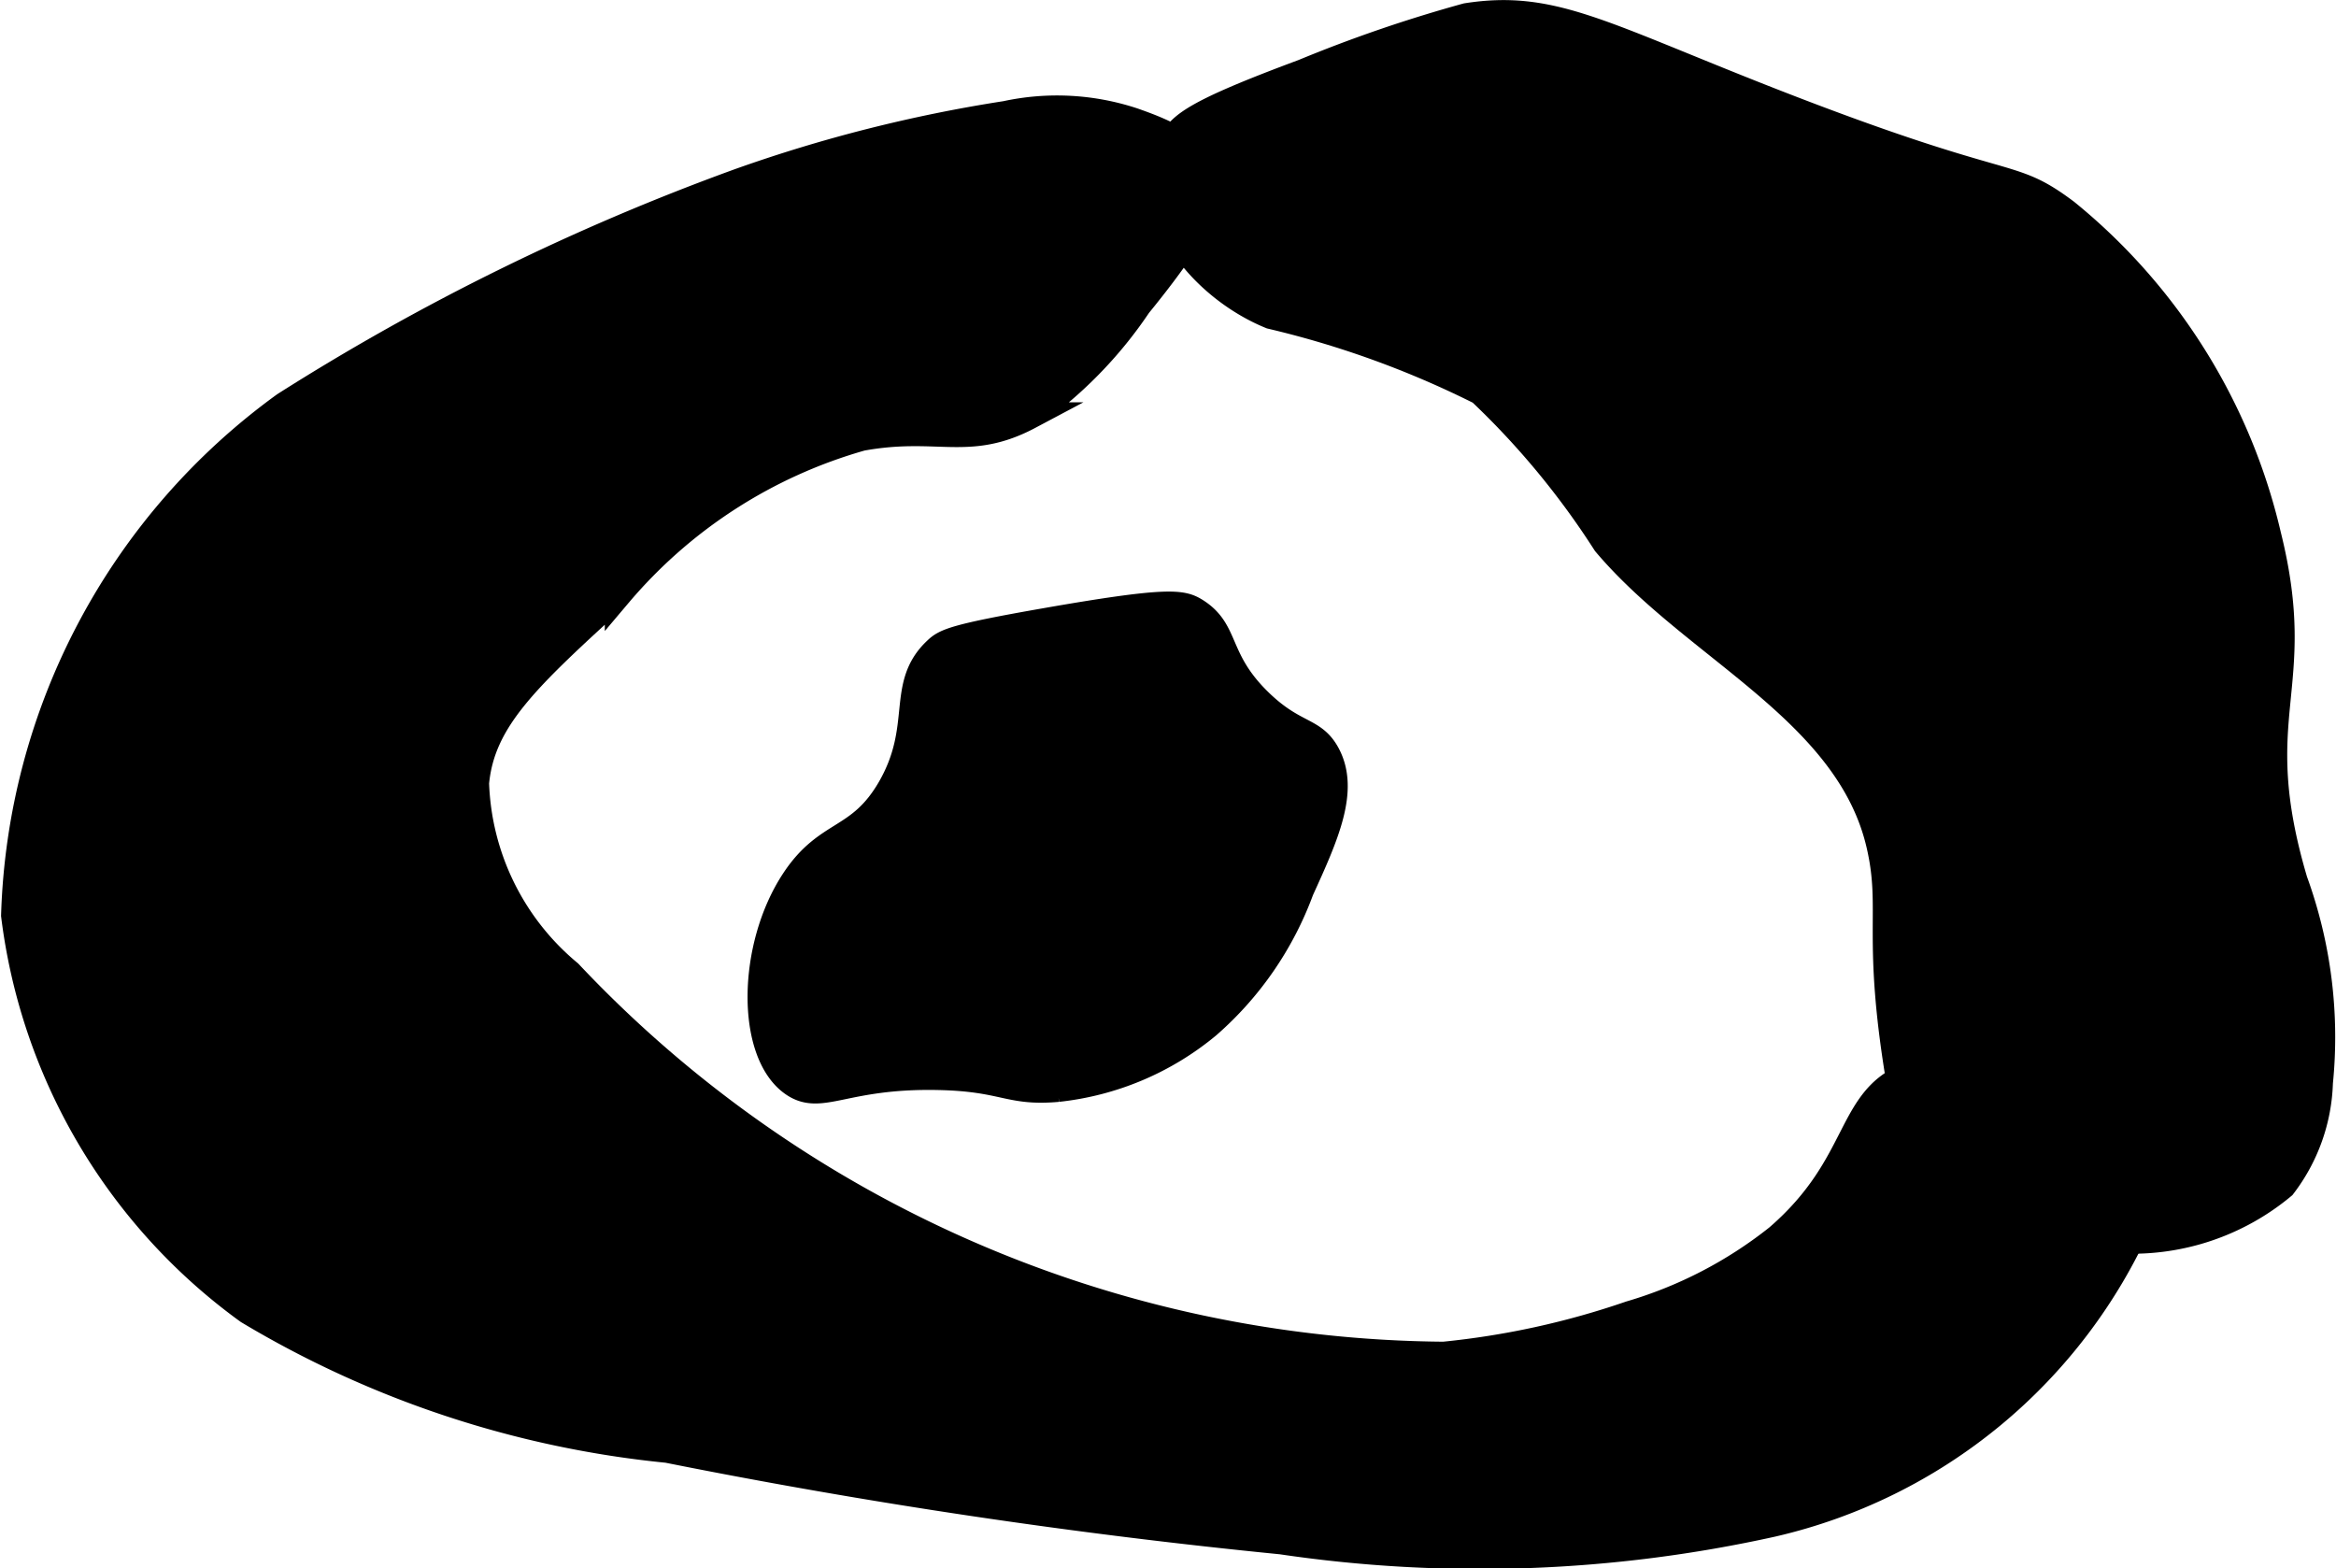 <?xml version="1.0" encoding="UTF-8"?>
<svg xmlns="http://www.w3.org/2000/svg"
     version="1.1"
     width="4.564mm"
     height="3.064mm"
     viewBox="0 0 12.939 8.686">
   <defs>
      <style type="text/css"><![CDATA[
      .a {
        stroke: #000;
        stroke-miterlimit: 10;
        stroke-width: 0.15px;
      }
    ]]></style>
   </defs>
   <path class="a"
         d="M1.578,2.245A3.623,3.623,0,0,0,.081,5.07,3.187,3.187,0,0,0,1.375,7.259a5.585,5.585,0,0,0,2.322.768q1.687.337,3.401.507a7.494,7.494,0,0,0,2.72-.097,2.948,2.948,0,0,0,2.032-1.679.507.507,0,0,0,.041-.186c-.005-.219-.241-.349-.443-.434a1.238,1.238,0,0,0-.857-.186c-.36.126-.268.494-.743.904a2.398,2.398,0,0,1-.818.424,4.539,4.539,0,0,1-1.033.226A6.728,6.728,0,0,1,3.151,5.391a1.431,1.431,0,0,1-.517-1.054c.033-.355.285-.586.791-1.047a2.743,2.743,0,0,1,1.347-.868c.425-.077.591.06.928-.119a2.34,2.34,0,0,0,.604-.615c.427-.523.407-.652.392-.705C6.643.801,6.41.719,6.278.672a1.34,1.34,0,0,0-.707-.038A8.09,8.09,0,0,0,4.094,1.008,12.928,12.928,0,0,0,1.578,2.245Z"/>
   <path class="a"
         d="M4.4,4.879c-.242.368-.247.951-.007,1.119.154.108.281-.046.799-.036.375.007.393.09.666.066a1.558,1.558,0,0,0,.83-.351,1.831,1.831,0,0,0,.515-.748c.137-.301.252-.553.145-.751-.075-.139-.178-.1-.373-.289-.247-.24-.176-.393-.355-.504-.073-.045-.152-.061-.826.057-.51.089-.558.114-.606.16-.209.196-.057.423-.255.766C4.76,4.666,4.584,4.599,4.4,4.879Z"/>
   <path class="a"
         d="M7.22.402c-.605.225-.681.293-.73.39-.187.369.167.799.55.955a5.288,5.288,0,0,1,1.161.421,4.488,4.488,0,0,1,.694.839c.494.585,1.347.927,1.518,1.674.084.366-.029.496.115,1.338a1.036,1.036,0,0,0,.276.678,1.144,1.144,0,0,0,.83.16,1.302,1.302,0,0,0,1.009-.29.987.987,0,0,0,.204-.571A2.527,2.527,0,0,0,12.707,4.879c-.276-.932.068-1.053-.147-1.915a3.255,3.255,0,0,0-1.117-1.787c-.331-.248-.277-.081-1.691-.638C8.85.183,8.585.02,8.124.092A7.762,7.762,0,0,0,7.22.402Z"/>
</svg>
